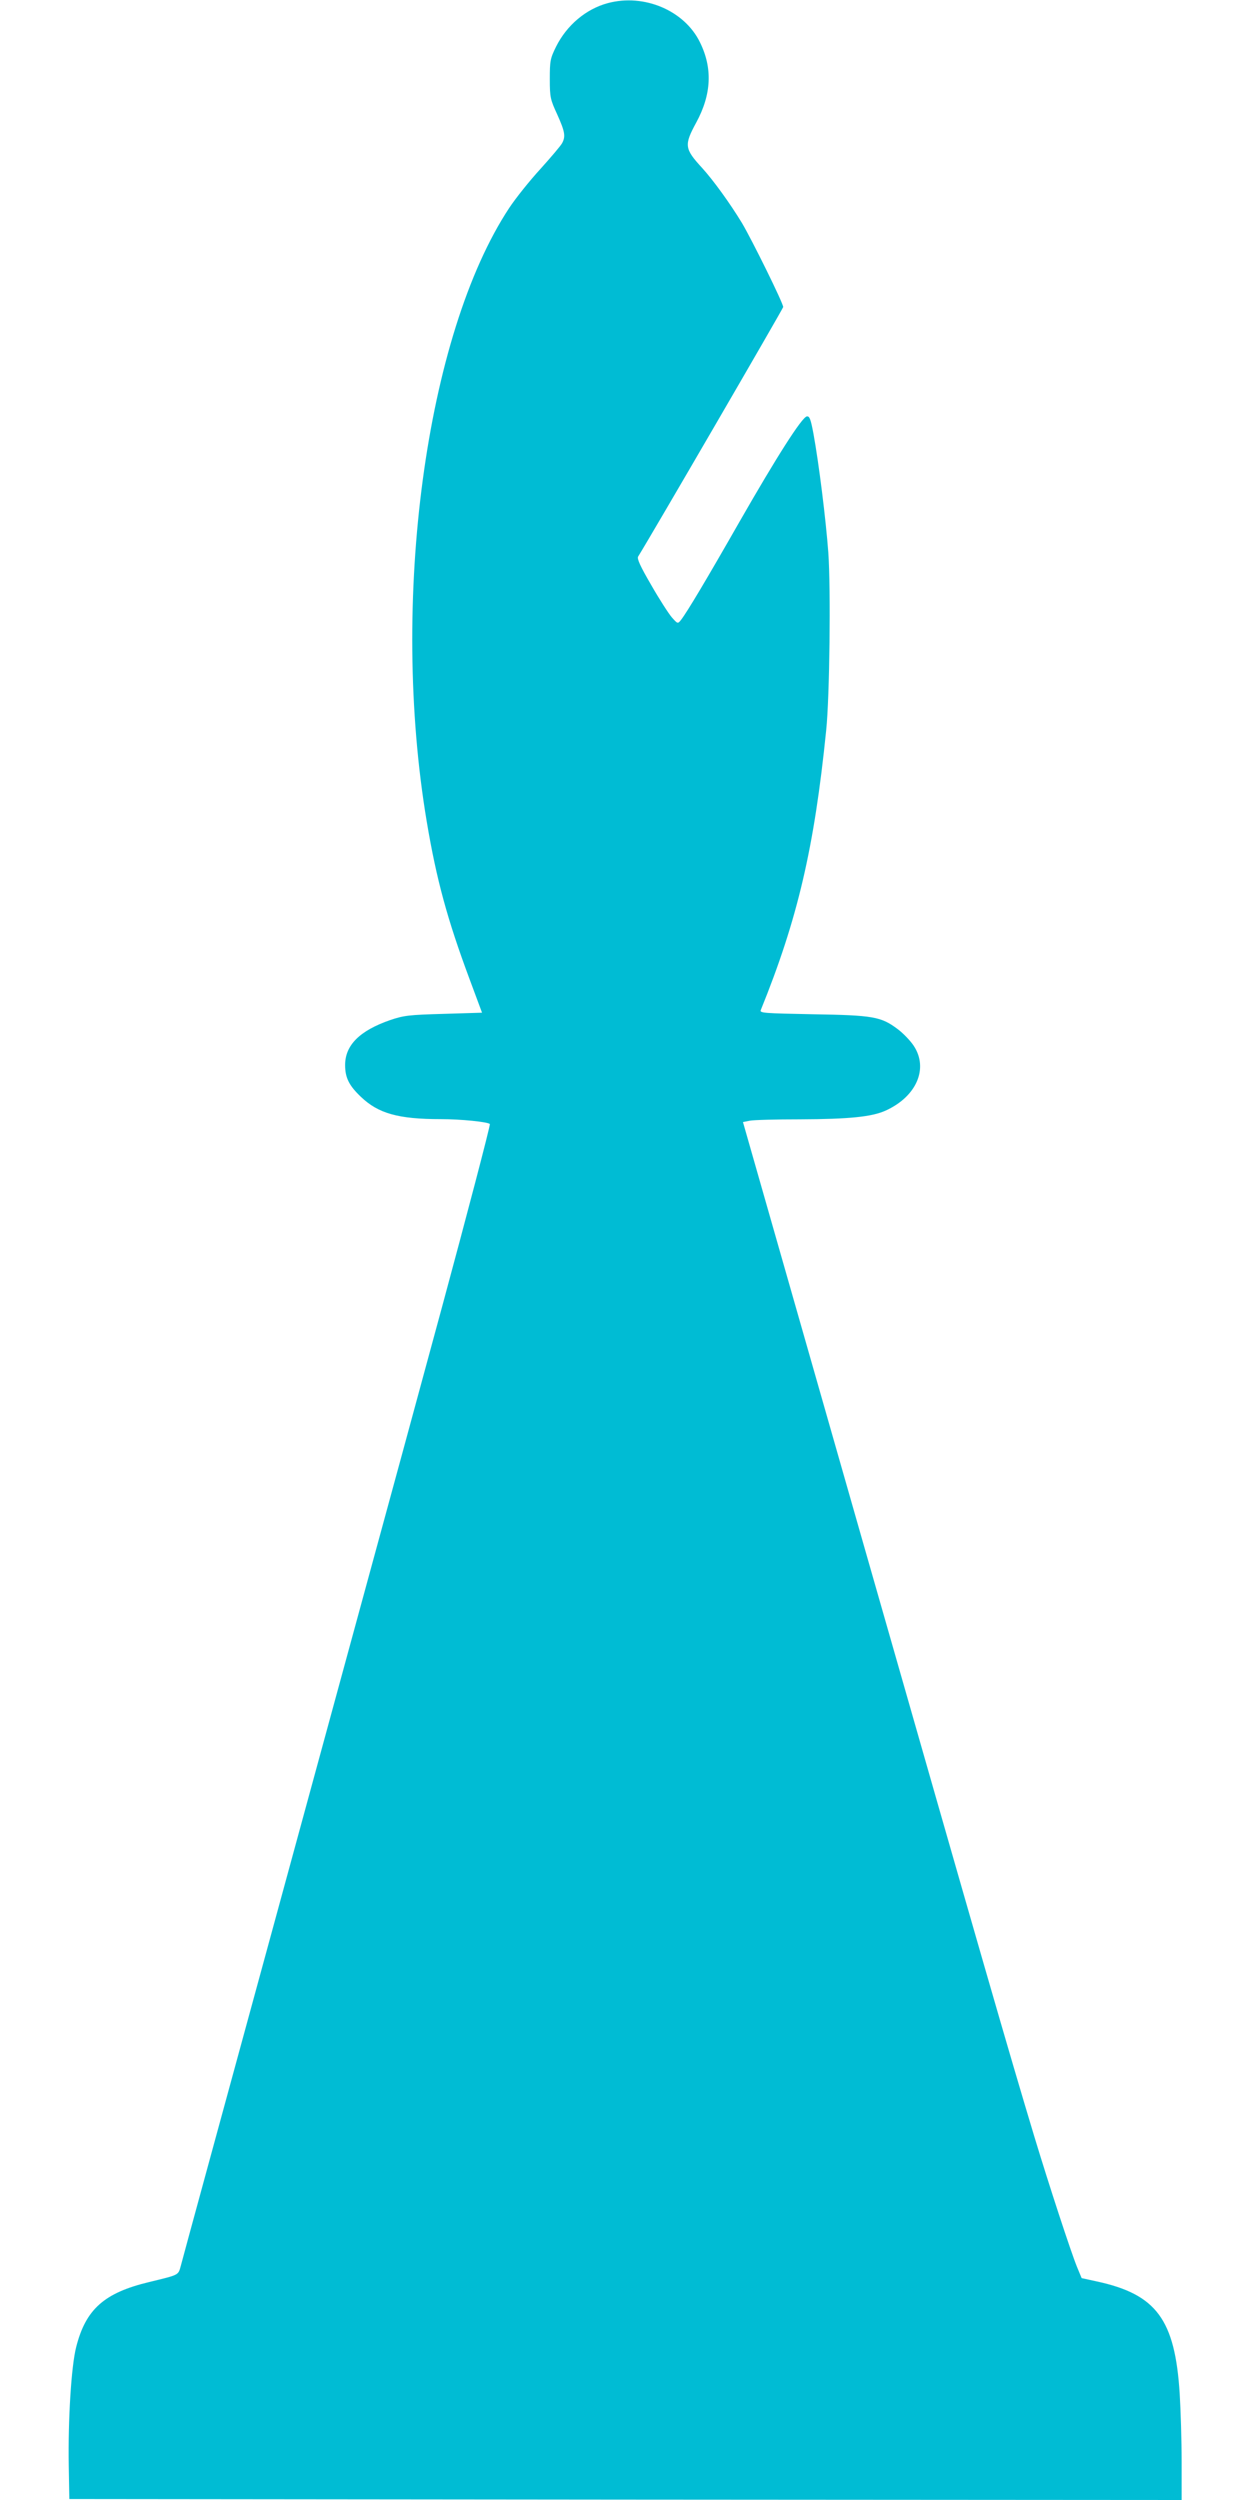<?xml version="1.0" standalone="no"?>
<!DOCTYPE svg PUBLIC "-//W3C//DTD SVG 20010904//EN"
 "http://www.w3.org/TR/2001/REC-SVG-20010904/DTD/svg10.dtd">
<svg version="1.0" xmlns="http://www.w3.org/2000/svg"
 width="640pt" height="1280pt" viewBox="0 0 640 1280"
 preserveAspectRatio="xMidYMid meet">
<g transform="translate(0,1280) scale(0.1,-0.1)"
fill="#00bcd4" stroke="none">
<path d="M3112 12784 c-112 -30 -210 -113 -265 -223 -30 -61 -32 -73 -32 -166
0 -94 3 -105 38 -181 39 -87 44 -112 25 -147 -6 -12 -56 -71 -111 -132 -55
-60 -127 -150 -160 -200 -428 -649 -611 -2015 -422 -3142 50 -298 106 -502
218 -803 l65 -175 -197 -6 c-177 -5 -203 -8 -274 -32 -155 -54 -230 -128 -230
-230 0 -65 20 -105 81 -163 89 -85 191 -114 409 -114 103 0 240 -14 251 -25 4
-4 -125 -494 -243 -930 -24 -88 -116 -428 -205 -755 -89 -327 -378 -1387 -642
-2355 -264 -968 -486 -1780 -492 -1805 -14 -50 -6 -46 -162 -84 -230 -55 -325
-139 -374 -333 -25 -97 -42 -371 -38 -608 l3 -170 2848 -3 2847 -2 0 197 c0
109 -5 266 -10 348 -24 379 -119 508 -424 574 l-78 17 -24 58 c-33 82 -142
415 -218 666 -134 445 -266 903 -871 3020 l-621 2175 35 7 c20 4 135 7 256 7
255 1 370 13 440 45 158 72 220 216 143 332 -18 27 -55 65 -82 85 -85 64 -126
71 -434 76 -249 5 -273 6 -267 21 189 466 274 831 335 1432 18 172 24 726 11
911 -13 173 -48 454 -76 608 -14 75 -20 91 -34 89 -26 -5 -155 -208 -344 -538
-169 -296 -269 -464 -301 -505 -16 -20 -17 -19 -47 15 -16 19 -64 93 -105 165
-56 96 -73 134 -67 145 72 116 743 1271 743 1278 0 20 -159 342 -211 430 -62
102 -146 218 -204 282 -91 99 -93 117 -30 233 78 144 84 278 19 410 -79 163
-286 251 -472 201z"/>
</g>
</svg>
